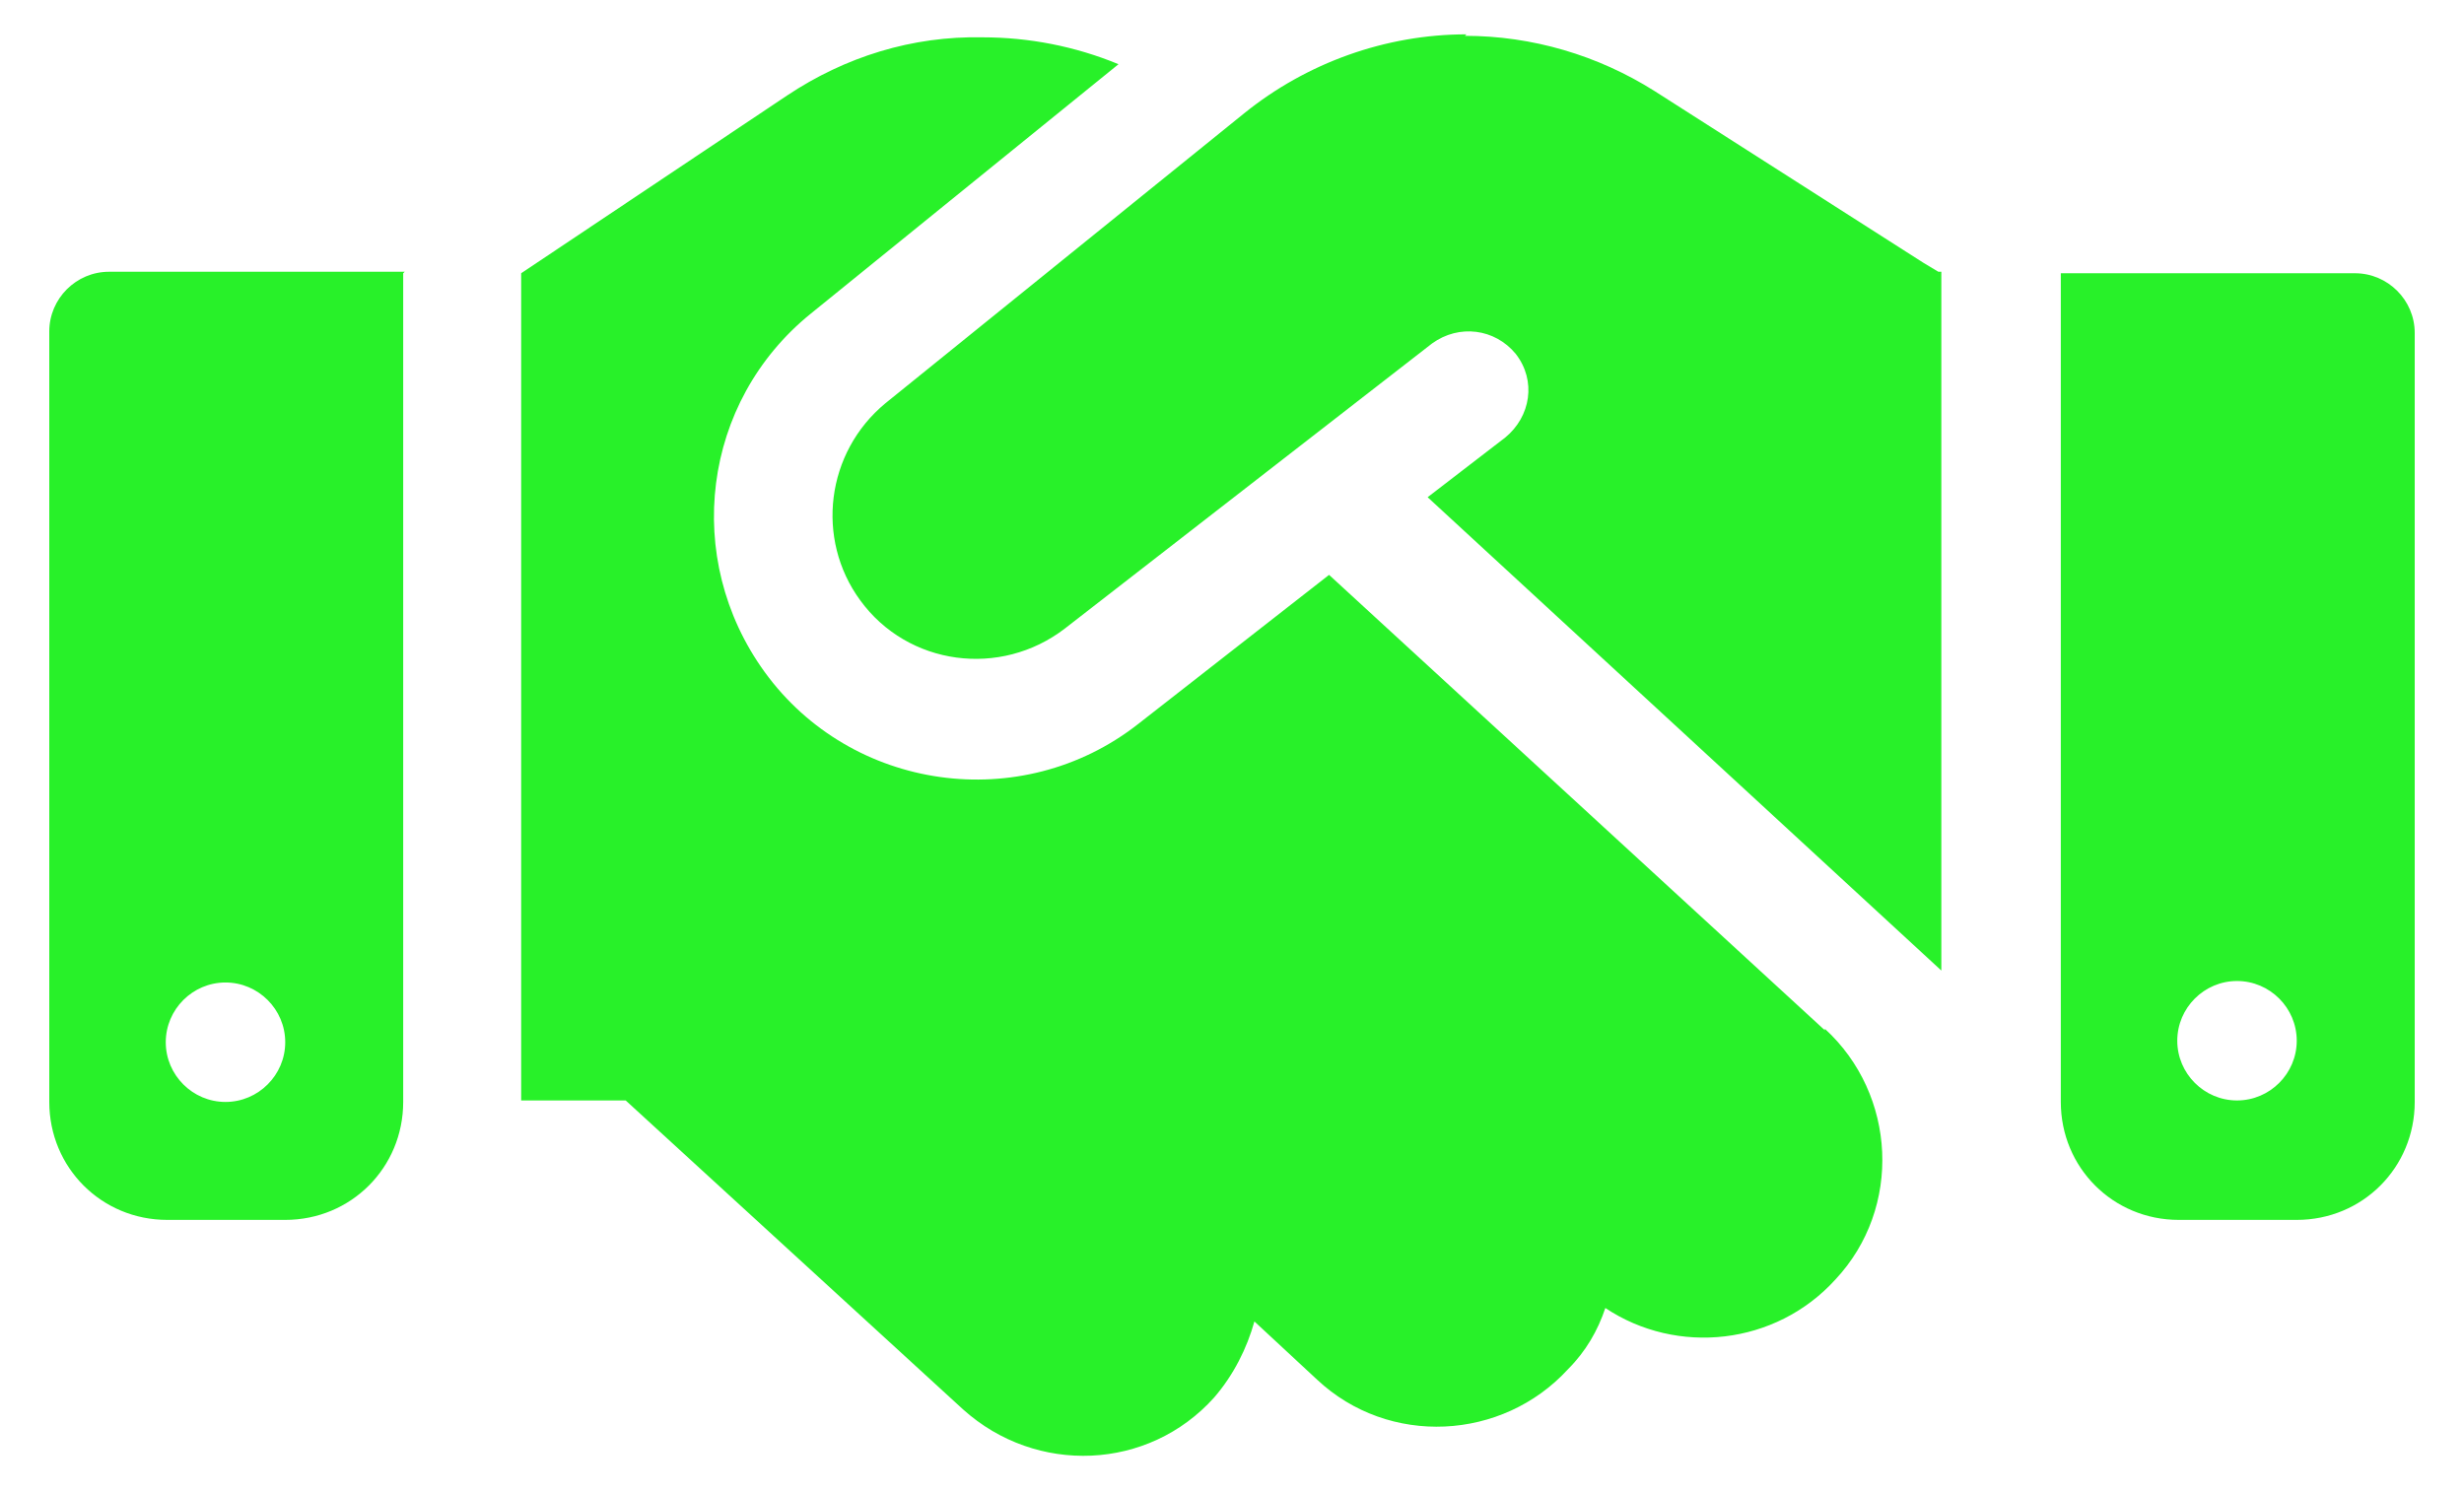 <?xml version="1.0" encoding="UTF-8"?>
<svg xmlns="http://www.w3.org/2000/svg" version="1.1" viewBox="0 0 165 100">
  <!-- Generator: Adobe Illustrator 29.0.0, SVG Export Plug-In . SVG Version: 2.1.0 Build 186)  -->
  <defs>
    <style>
      .st0 {
        fill: #28f129;
      }

      .st1 {
        display: none;
      }
    </style>
  </defs>
  <g id="local" class="st1">
    <path class="st0" d="M82.5,2.1c-19.7,0-35.7,16-35.7,35.7s21.8,45.2,31.3,57.1c2.3,2.8,6.5,2.8,8.8,0,9.5-11.9,31.3-40.9,31.3-57.1S102.2,2.1,82.5,2.1ZM95.4,36.9l-5.7,9.9c-.3.5-.8.8-1.4.8h-11.5c-.6,0-1.1-.3-1.4-.8l-5.7-9.9c-.3-.5-.3-1.1,0-1.6l5.7-9.9c.3-.5.8-.8,1.4-.8h11.5c.6,0,1.1.3,1.4.8l5.7,9.9c.3.5.3,1.1,0,1.6Z"/>
  </g>
  <g id="experience" class="st1">
    <path class="st0" d="M35.6,9.4c-.5-.7-.8-1.6-.8-2.5,0-2.5,2-4.6,4.6-4.6h20.3c2.1,0,4,1.1,5.1,2.9l12.7,21.2c-9,1.1-17,5.3-23,11.5l-19-28.5ZM49.7,64.8c0-11.7,6.2-22.5,16.4-28.4,10.1-5.8,22.6-5.8,32.7,0,10.1,5.9,16.4,16.7,16.4,28.4s-6.2,22.5-16.4,28.4c-10.1,5.8-22.6,5.8-32.7,0-10.1-5.9-16.4-16.7-16.4-28.4ZM84,47.2c-.6-1.3-2.5-1.3-3.1,0l-4.2,8.4c-.3.5-.7.9-1.3.9l-9.3,1.4c-1.4.2-2,2-1,3l6.8,6.6c.4.4.6,1,.5,1.5l-1.6,9.3c-.2,1.4,1.2,2.5,2.5,1.8l8.3-4.4c.5-.3,1.1-.3,1.6,0l8.3,4.4c1.3.7,2.8-.4,2.5-1.8l-1.6-9.3c0-.6,0-1.1.5-1.5l6.8-6.6c1-1,.5-2.8-1-3l-9.3-1.4c-.6,0-1.1-.4-1.3-.9l-4.2-8.4ZM129.3,9.4l-19,28.5c-6-6.2-14-10.4-23-11.5l12.7-21.2c1.1-1.8,3-2.9,5.1-2.9h20.3c2.5,0,4.6,2,4.6,4.6s-.3,1.8-.8,2.5h0Z"/>
  </g>
  <g id="_x32_4-7" class="st1">
    <path class="st0" d="M185.4,54h-28.2s-35.6,0-35.6,0h-12.3c-3.3,0-6.2-2.4-6.5-5.6-.4-3.7,2.6-6.8,6.2-6.8h63.8c3.3,0,6.2-2.4,6.5-5.6.4-3.7-2.6-6.8-6.2-6.8h-16c-.2,0-.4,0-.5,0h-63.8c-3.3,0-6.2-2.4-6.5-5.6s2.6-6.8,6.2-6.8c0,0,40.1,0,57.1,0,4.2,0,7.5-3.4,7.5-7.5h0c0-3.6-3-6.6-6.6-6.6H51.7c-1.4,0-2.8.4-3.9,1.3L-4.5,42.1l-3.1.8c-7.8,2.1-13.2,9.1-13.2,17.2-3.4,0-6.1,2.7-6.1,6.1v9c0,3.4,2.7,6.1,6.1,6.1h8.8c0,.3,0,.6,0,.8,0,8.4,6.8,15.3,15.3,15.3s15.3-6.8,15.3-15.3,0-.6,0-.8h90.8c0,.3,0,.6,0,.8,0,8.4,6.8,15.3,15.3,15.3s15.3-6.8,15.3-15.3,0-.6,0-.8h10.7c3.6,0,6.6-3,6.6-6.6v-8.3h28.5c3.6,0,6.5-3.1,6.2-6.8-.3-3.2-3.2-5.6-6.5-5.6ZM3.2,91.5c-5.1,0-9.2-4.1-9.2-9.2s4.1-9.2,9.2-9.2,9.2,4.1,9.2,9.2-4.1,9.2-9.2,9.2ZM48.1,23.2l-4.8,14.6c-1.5,4.7-5.9,7.8-10.7,7.8H15.1v-13l13.1-10c2.9-2.2,6.5-3.4,10.2-3.4h6.8c2.1,0,3.5,2,2.9,4ZM124.6,91.5c-5.1,0-9.2-4.1-9.2-9.2s4.1-9.2,9.2-9.2,9.2,4.1,9.2,9.2-4.1,9.2-9.2,9.2Z"/>
  </g>
  <g id="custom_service" class="st1">
    <g>
      <path class="st0" d="M116,1.9h-23.2c-.9,0-1.7.5-2.2,1.2l-11.6,20.1c-.4.8-.4,1.7,0,2.5l11.6,20.1c.4.8,1.3,1.2,2.2,1.2h23.2c.9,0,1.7-.5,2.2-1.2l11.6-20.1c.4-.8.4-1.7,0-2.5l-11.6-20.1c-.4-.8-1.3-1.2-2.2-1.2Z"/>
      <path class="st0" d="M72.1,27.9h-23.2c-.9,0-1.7.5-2.2,1.2l-11.6,20.1c-.4.8-.4,1.7,0,2.5l11.6,20.1c.4.8,1.3,1.2,2.2,1.2h23.2c.9,0,1.7-.5,2.2-1.2l11.6-20.1c.4-.8.4-1.7,0-2.5l-11.6-20.1c-.4-.8-1.3-1.2-2.2-1.2Z"/>
      <path class="st0" d="M116,52.8h-23.2c-.9,0-1.7.5-2.2,1.2l-11.6,20.1c-.4.8-.4,1.7,0,2.5l11.6,20.1c.4.8,1.3,1.2,2.2,1.2h23.2c.9,0,1.7-.5,2.2-1.2l11.6-20.1c.4-.8.4-1.7,0-2.5l-11.6-20.1c-.4-.8-1.3-1.2-2.2-1.2Z"/>
    </g>
  </g>
  <g id="satisfaction">
    <path class="st0" d="M27,18.3v55.5c0,4.4-3.5,7.9-7.9,7.9h-7.9c-4.4,0-7.9-3.5-7.9-7.9V22.2c0-2.2,1.8-4,4-4h19.8ZM11.1,69.8c0,2.2,1.8,4,4,4s4-1.8,4-4-1.8-4-4-4-4,1.8-4,4ZM122.2,68.9c4.8,4.4,5.2,12,.7,16.8-4,4.4-10.6,5.1-15.4,1.9-.5,1.5-1.3,2.9-2.5,4.1-4.4,4.8-12,5.2-16.8.7l-4.2-3.9c-.5,1.8-1.4,3.6-2.7,5.1-4.4,4.9-11.9,5.2-16.8.8l-22.6-20.7h-7V18.3l17.8-11.9c3.9-2.6,8.4-4,13.1-3.9,3.1,0,6.2.6,9.1,1.8l-20.6,16.7c-7.3,5.9-8.6,16.4-3.1,24,5.8,8,17.2,9.6,25,3.5l12.8-10,33.2,30.5ZM98.1,2.4c4.5,0,8.9,1.3,12.7,3.7l18,11.5,1,.6h.2v46.8l-34.4-31.7,5.2-4c1.7-1.4,2.1-3.8.7-5.6-1.4-1.7-3.8-2-5.6-.7l-24.6,19.1c-4.3,3.3-10.5,2.5-13.7-1.9-3-4.1-2.3-9.9,1.7-13.2l24-19.4c4.2-3.4,9.5-5.3,14.9-5.3ZM157.7,18.3c2.2,0,4,1.8,4,4v51.5c0,4.4-3.5,7.9-7.9,7.9h-7.9c-4.4,0-7.9-3.5-7.9-7.9V18.3h19.8ZM149.8,73.7c2.2,0,4-1.8,4-4s-1.8-4-4-4-4,1.8-4,4,1.8,4,4,4Z"/>
  </g>
</svg>